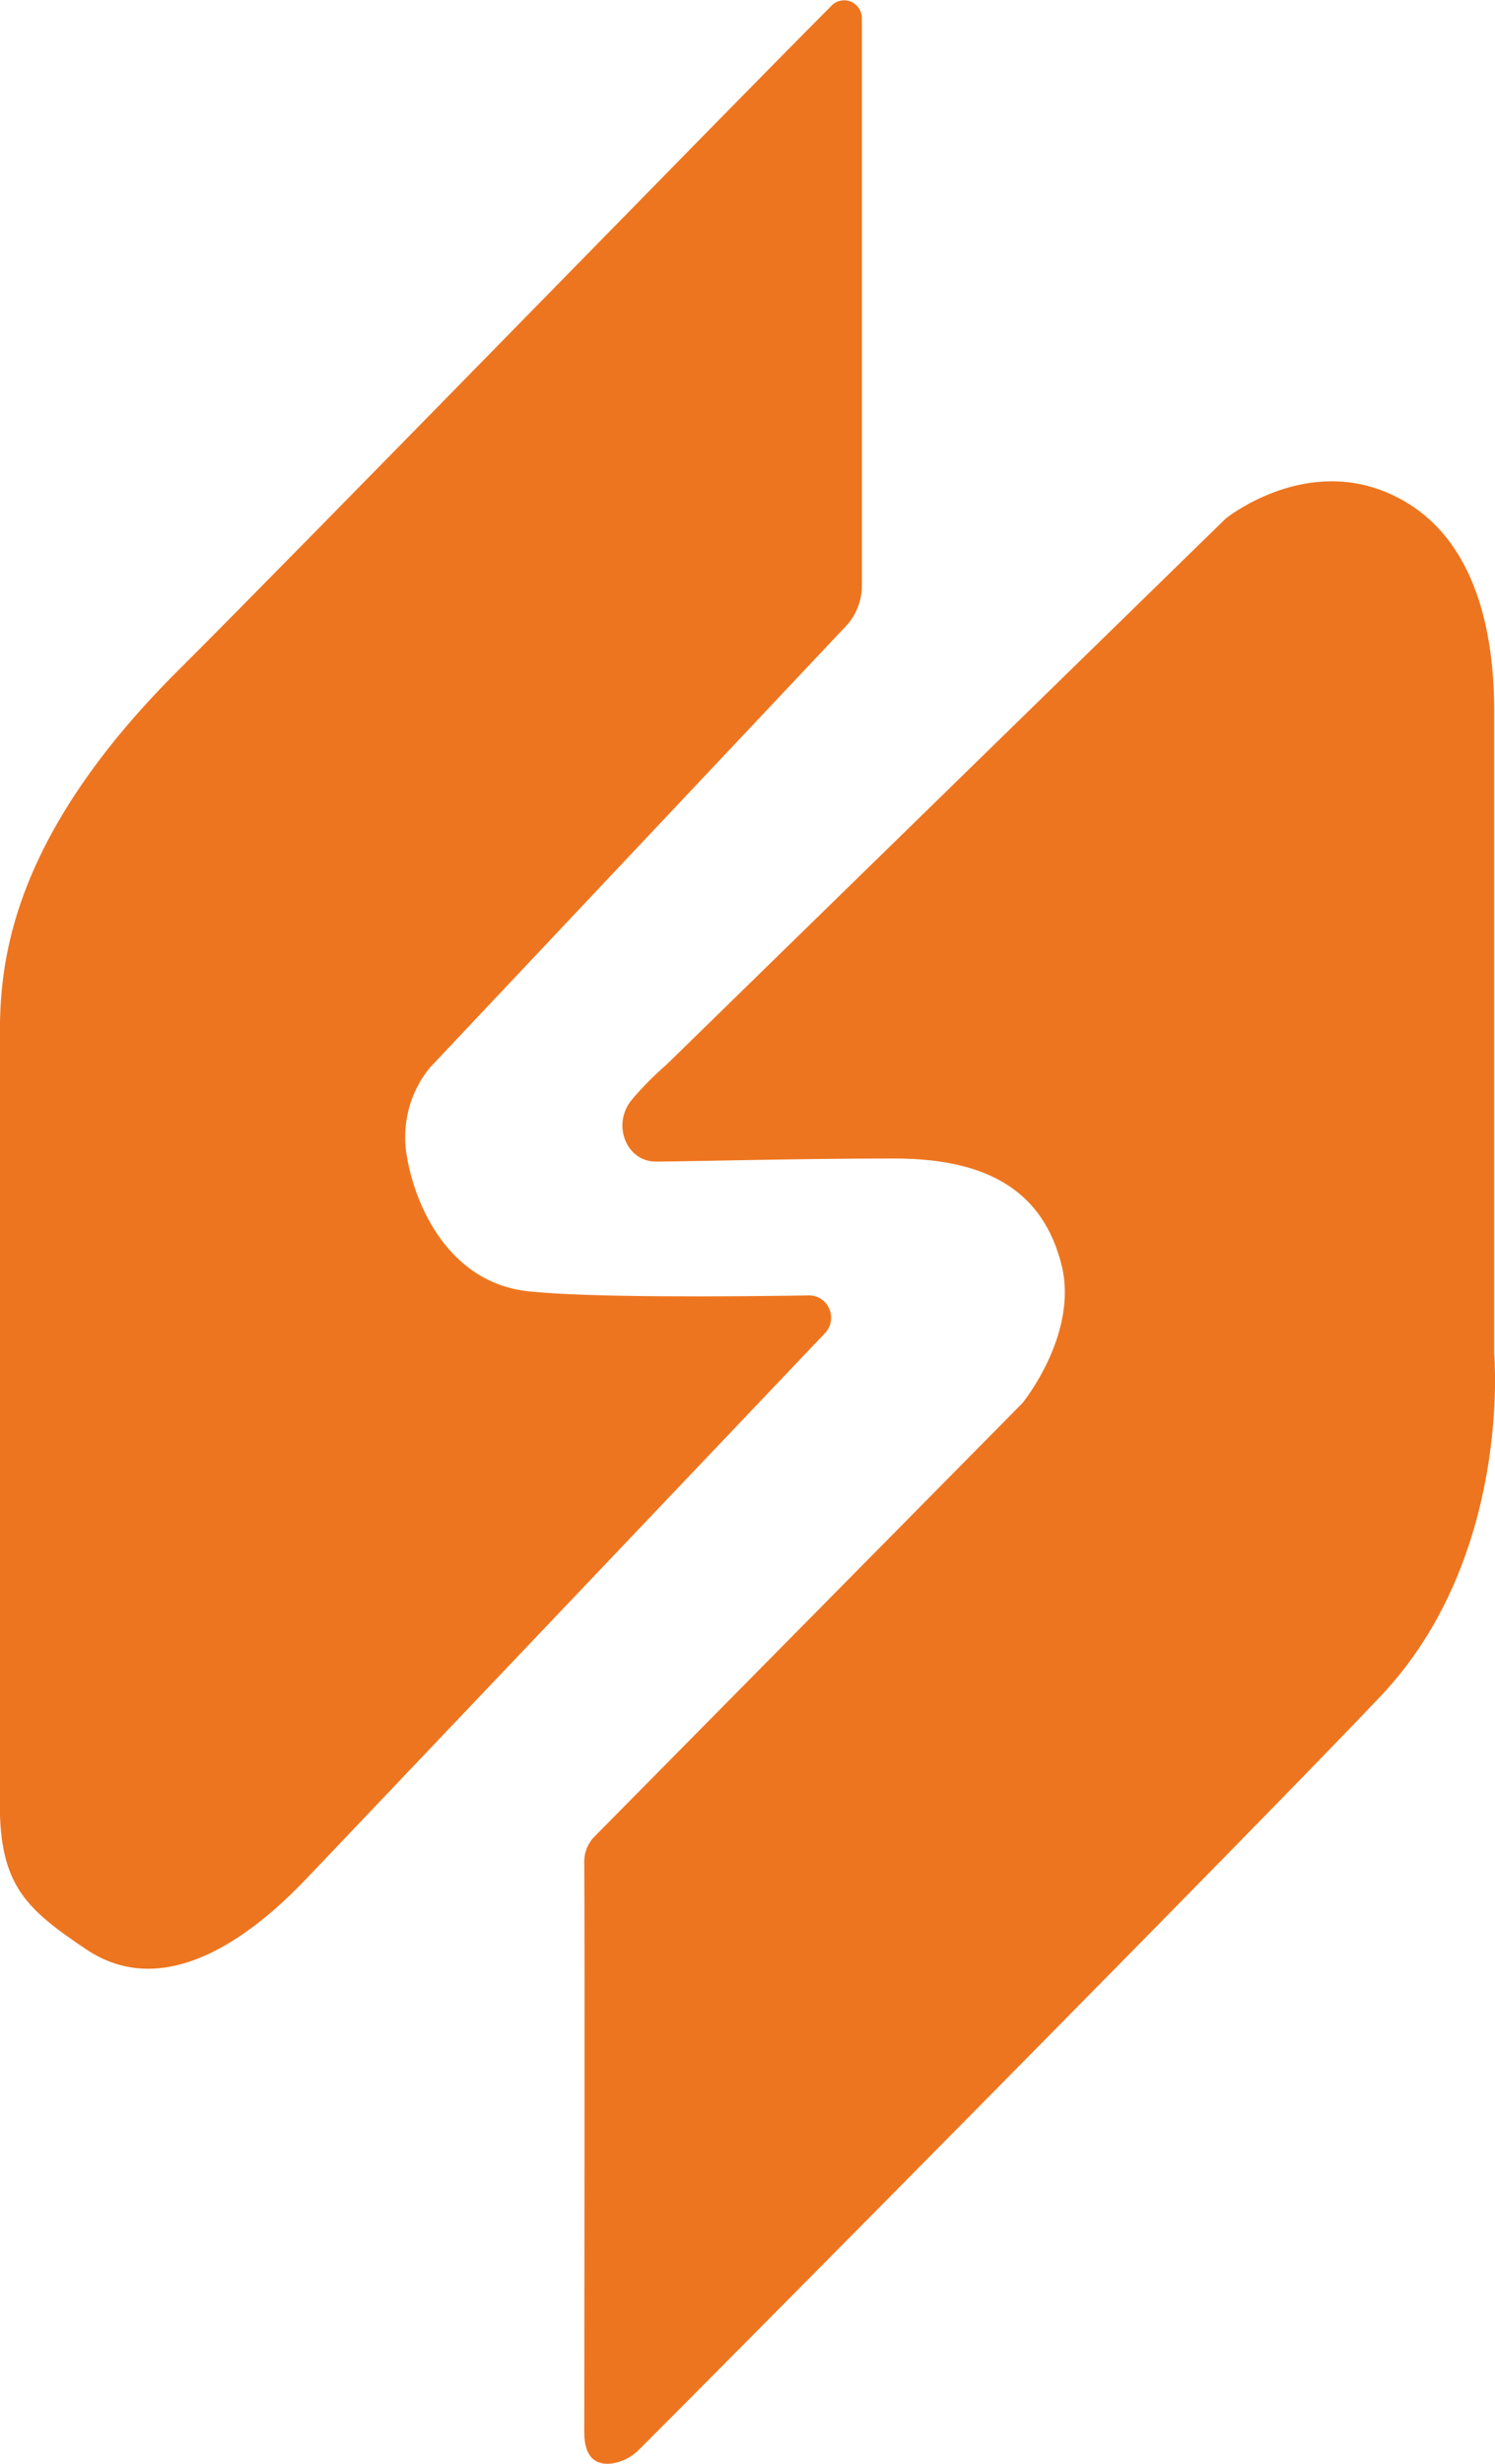 <svg width="17" height="28" viewBox="0 0 17 28" fill="none" xmlns="http://www.w3.org/2000/svg">
<g clip-path="url(#clip0_167_141)">
<path d="M9.801 0.204V6.654C9.801 6.825 9.737 6.99 9.621 7.114L4.885 12.137C4.781 12.265 4.704 12.413 4.657 12.572C4.611 12.732 4.597 12.898 4.615 13.063C4.683 13.61 5.056 14.572 6.006 14.675C6.679 14.749 8.311 14.736 9.201 14.722C9.25 14.722 9.298 14.736 9.339 14.764C9.38 14.791 9.412 14.83 9.431 14.876C9.45 14.922 9.456 14.972 9.447 15.021C9.438 15.07 9.415 15.115 9.381 15.151L3.526 21.307C3.121 21.735 2.008 22.841 0.982 22.155C0.307 21.7 -0.002 21.435 -0.002 20.508V11.85C-0.002 11.111 -0.002 9.636 2.033 7.612C3.284 6.368 8.114 1.41 9.456 0.064C9.484 0.035 9.519 0.016 9.558 0.008C9.597 -0 9.637 0.003 9.674 0.018C9.711 0.033 9.743 0.059 9.765 0.092C9.788 0.125 9.8 0.164 9.801 0.204Z" fill="#EE751F"/>
<path d="M7.576 12.102L13.939 5.892C13.939 5.892 14.787 5.206 15.736 5.583C16.686 5.961 16.991 6.99 16.991 8.088V15.396C16.991 15.396 17.195 17.695 15.703 19.273C14.306 20.749 8.084 27.025 7.273 27.833C7.188 27.922 7.077 27.979 6.956 27.997C6.808 28.015 6.644 27.963 6.644 27.642C6.644 26.99 6.651 22.105 6.644 21.153C6.644 21.101 6.654 21.049 6.674 21.001C6.694 20.953 6.722 20.91 6.759 20.873L11.627 15.945C11.627 15.945 12.272 15.156 12.069 14.367C11.866 13.579 11.289 13.166 10.169 13.166C9.049 13.166 7.796 13.201 7.457 13.201C7.118 13.201 6.953 12.771 7.187 12.495C7.306 12.355 7.436 12.223 7.576 12.102Z" fill="#EE751F"/>
</g>
<defs>
<clipPath id="clip0_167_141">
<rect width="17" height="28" fill="white"/>
</clipPath>
</defs>
</svg>
